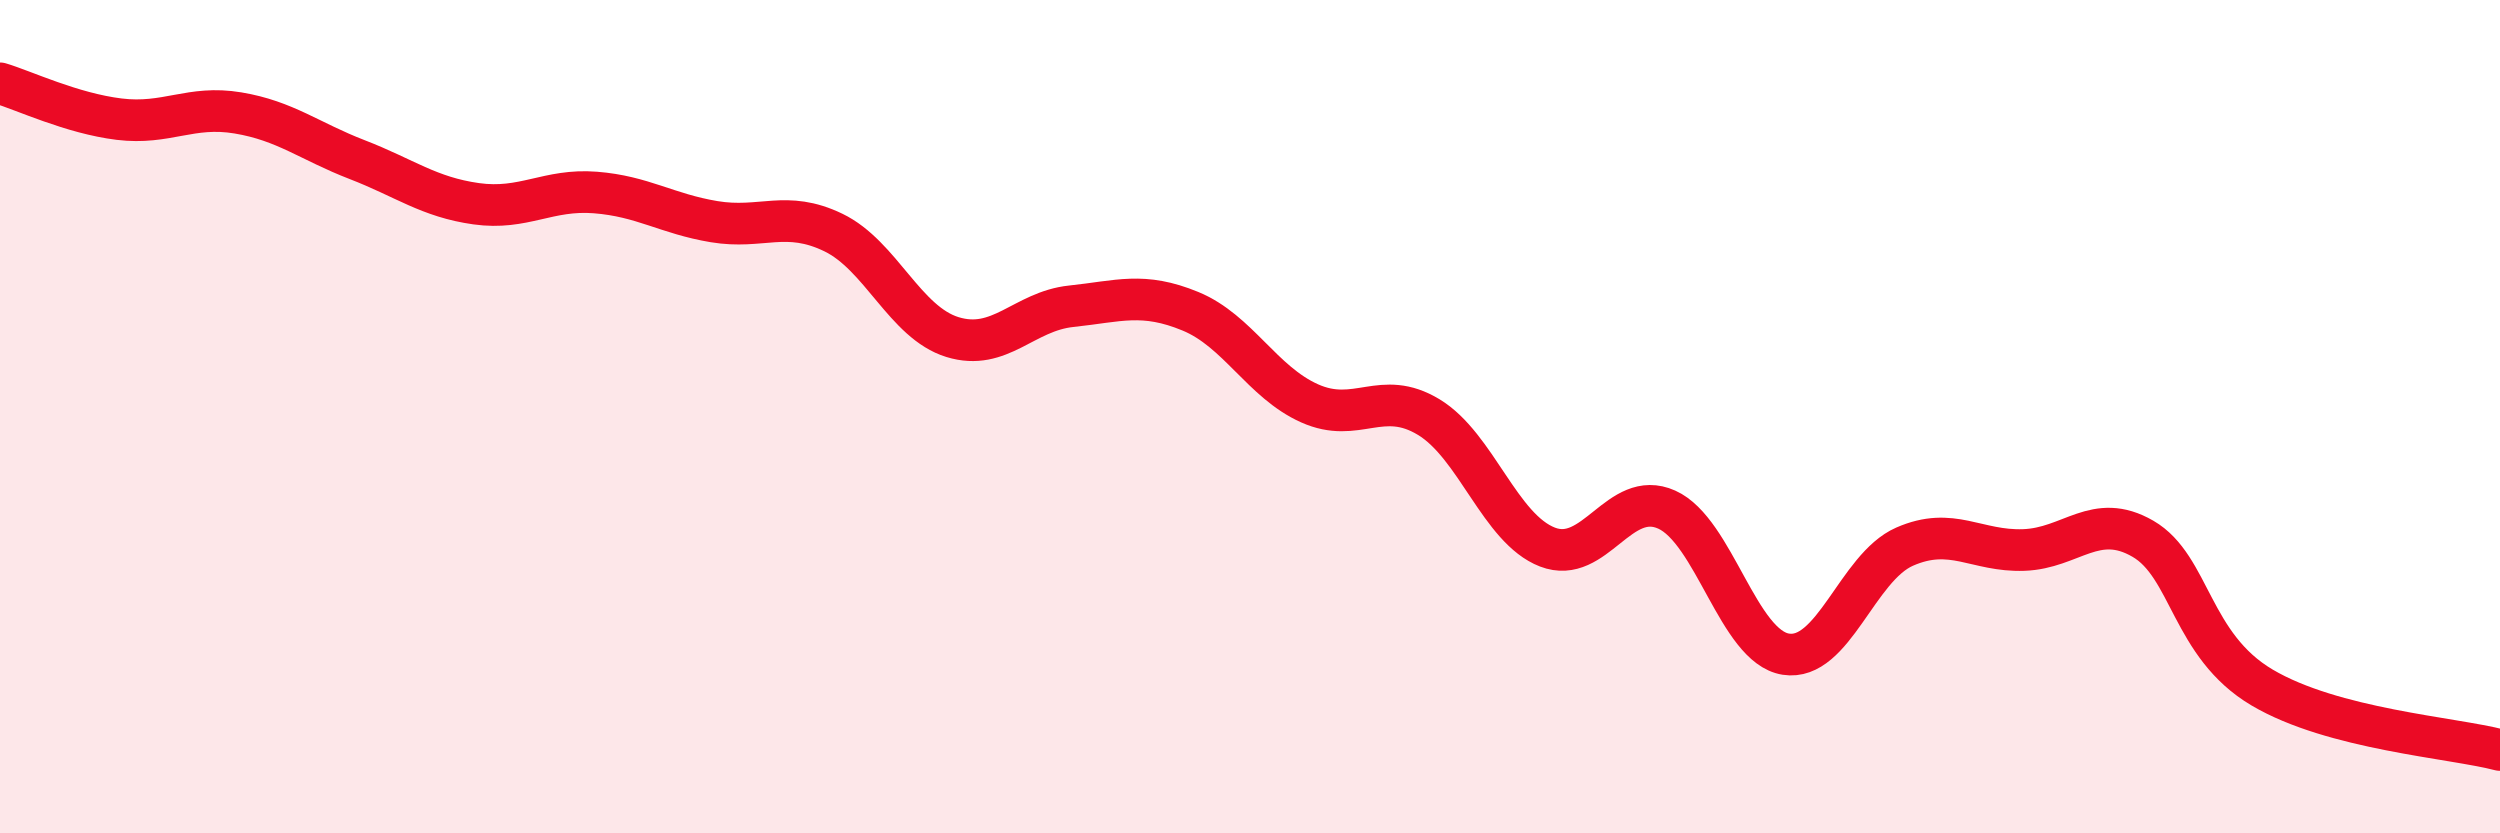
    <svg width="60" height="20" viewBox="0 0 60 20" xmlns="http://www.w3.org/2000/svg">
      <path
        d="M 0,2 C 0.57,2.17 1.72,2.72 2.86,2.86 C 4,3 4.57,2.52 5.71,2.71 C 6.85,2.9 7.43,3.39 8.57,3.83 C 9.71,4.27 10.29,4.73 11.43,4.89 C 12.57,5.05 13.15,4.53 14.29,4.62 C 15.43,4.71 16,5.13 17.14,5.32 C 18.28,5.51 18.86,5.03 20,5.58 C 21.14,6.13 21.72,7.74 22.86,8.09 C 24,8.44 24.57,7.47 25.71,7.35 C 26.85,7.23 27.43,7 28.57,7.47 C 29.71,7.94 30.29,9.17 31.43,9.68 C 32.57,10.19 33.15,9.32 34.29,10.01 C 35.43,10.7 36,12.69 37.14,13.13 C 38.28,13.57 38.86,11.72 40,12.23 C 41.14,12.74 41.72,15.52 42.86,15.7 C 44,15.88 44.57,13.62 45.71,13.12 C 46.85,12.62 47.43,13.24 48.57,13.2 C 49.71,13.16 50.29,12.27 51.43,12.93 C 52.57,13.59 52.58,15.49 54.29,16.5 C 56,17.51 58.86,17.7 60,18L60 20L0 20Z"
        fill="#EB0A25"
        opacity="0.1"
        stroke-linecap="round"
        stroke-linejoin="round"
      />
      <path
        d="M 0,2 C 0.57,2.17 1.72,2.72 2.86,2.86 C 4,3 4.57,2.52 5.71,2.71 C 6.85,2.9 7.43,3.39 8.57,3.83 C 9.71,4.27 10.29,4.73 11.43,4.89 C 12.57,5.05 13.15,4.53 14.29,4.62 C 15.43,4.71 16,5.13 17.14,5.32 C 18.28,5.51 18.86,5.03 20,5.58 C 21.14,6.13 21.72,7.74 22.86,8.09 C 24,8.44 24.57,7.47 25.71,7.35 C 26.85,7.23 27.43,7 28.57,7.47 C 29.71,7.94 30.29,9.17 31.43,9.68 C 32.57,10.19 33.15,9.32 34.29,10.01 C 35.43,10.7 36,12.69 37.14,13.13 C 38.28,13.57 38.86,11.72 40,12.23 C 41.14,12.74 41.72,15.52 42.86,15.7 C 44,15.88 44.57,13.62 45.71,13.12 C 46.85,12.62 47.43,13.24 48.57,13.2 C 49.71,13.16 50.29,12.27 51.43,12.93 C 52.57,13.59 52.58,15.49 54.29,16.5 C 56,17.51 58.86,17.7 60,18"
        stroke="#EB0A25"
        stroke-width="1"
        fill="none"
        stroke-linecap="round"
        stroke-linejoin="round"
      />
    </svg>
  